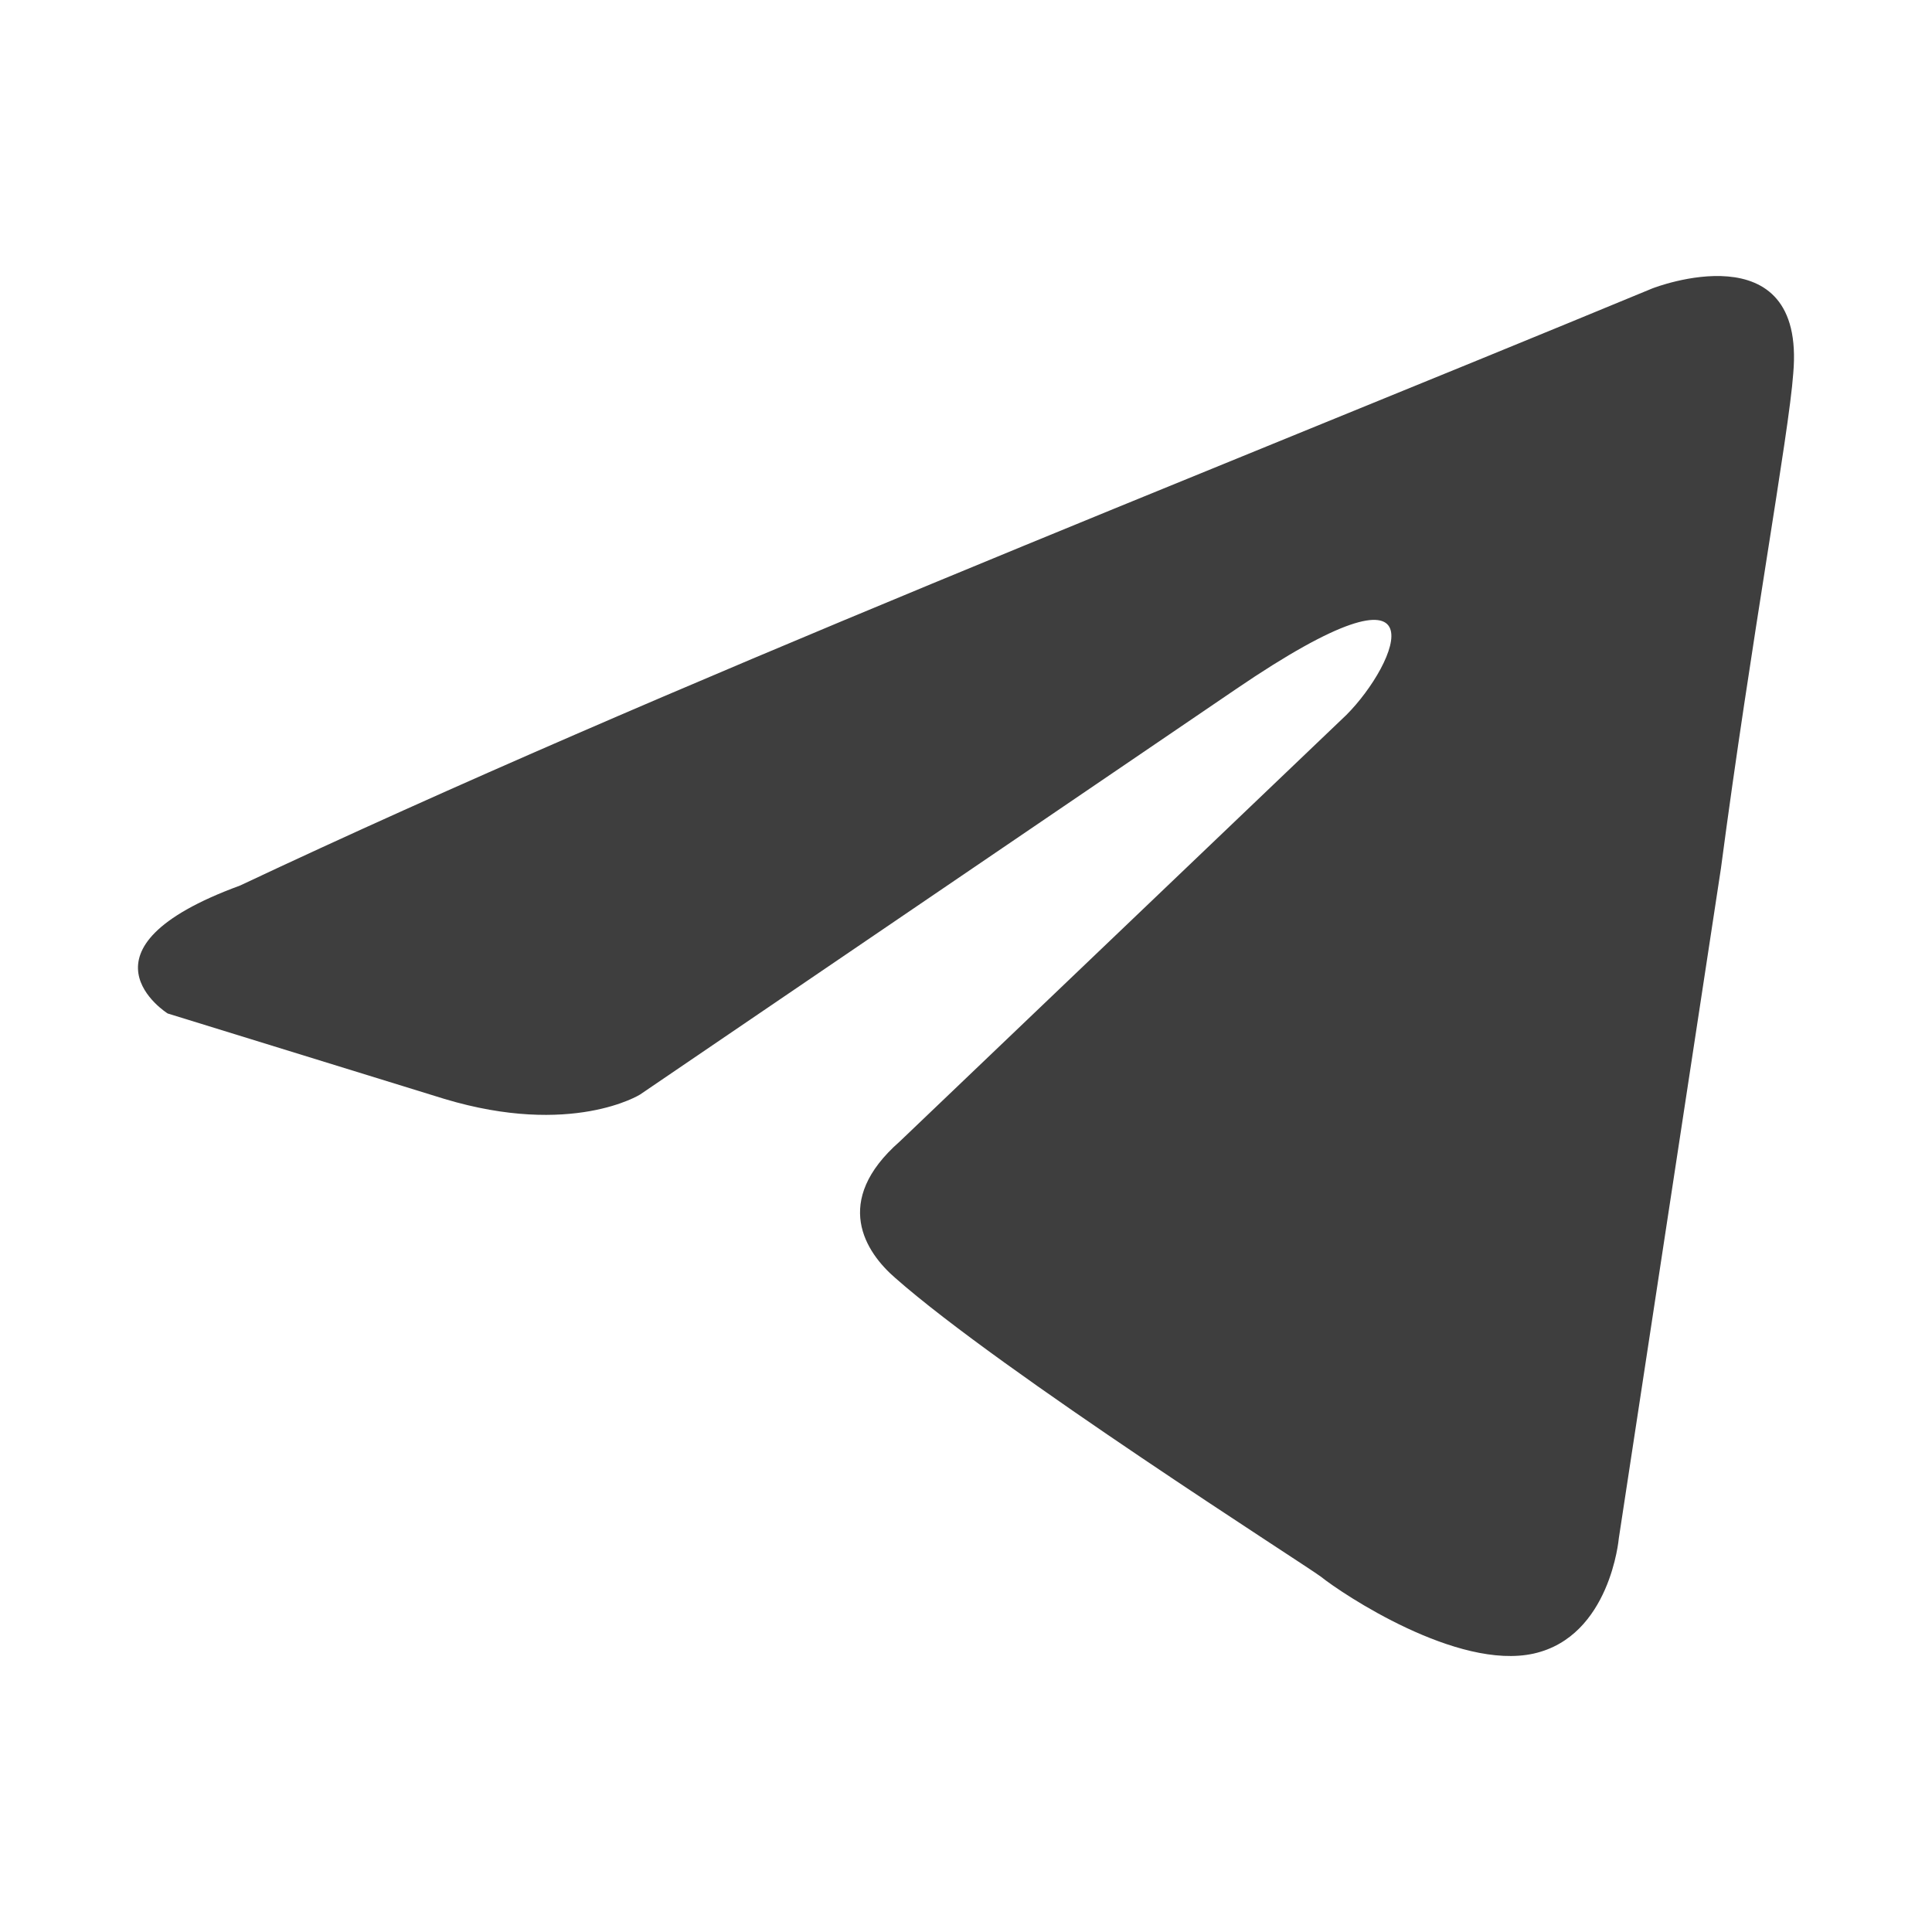 <?xml version="1.0" encoding="UTF-8"?> <svg xmlns="http://www.w3.org/2000/svg" width="28" height="28" viewBox="0 0 28 28" fill="none"> <path d="M23.955 4.177C23.955 4.177 26.175 3.311 25.989 5.413C25.928 6.279 25.373 9.309 24.941 12.586L23.461 22.295C23.461 22.295 23.338 23.717 22.227 23.965C21.118 24.211 19.453 23.099 19.144 22.851C18.897 22.666 14.519 19.883 12.977 18.523C12.545 18.151 12.052 17.41 13.039 16.544L19.514 10.36C20.254 9.618 20.994 7.887 17.91 9.989L9.276 15.863C9.276 15.863 8.289 16.482 6.44 15.926L2.43 14.688C2.43 14.688 0.95 13.761 3.479 12.834C9.646 9.927 17.232 6.959 23.954 4.177H23.955Z" fill="#3E3E3E"></path> </svg> 